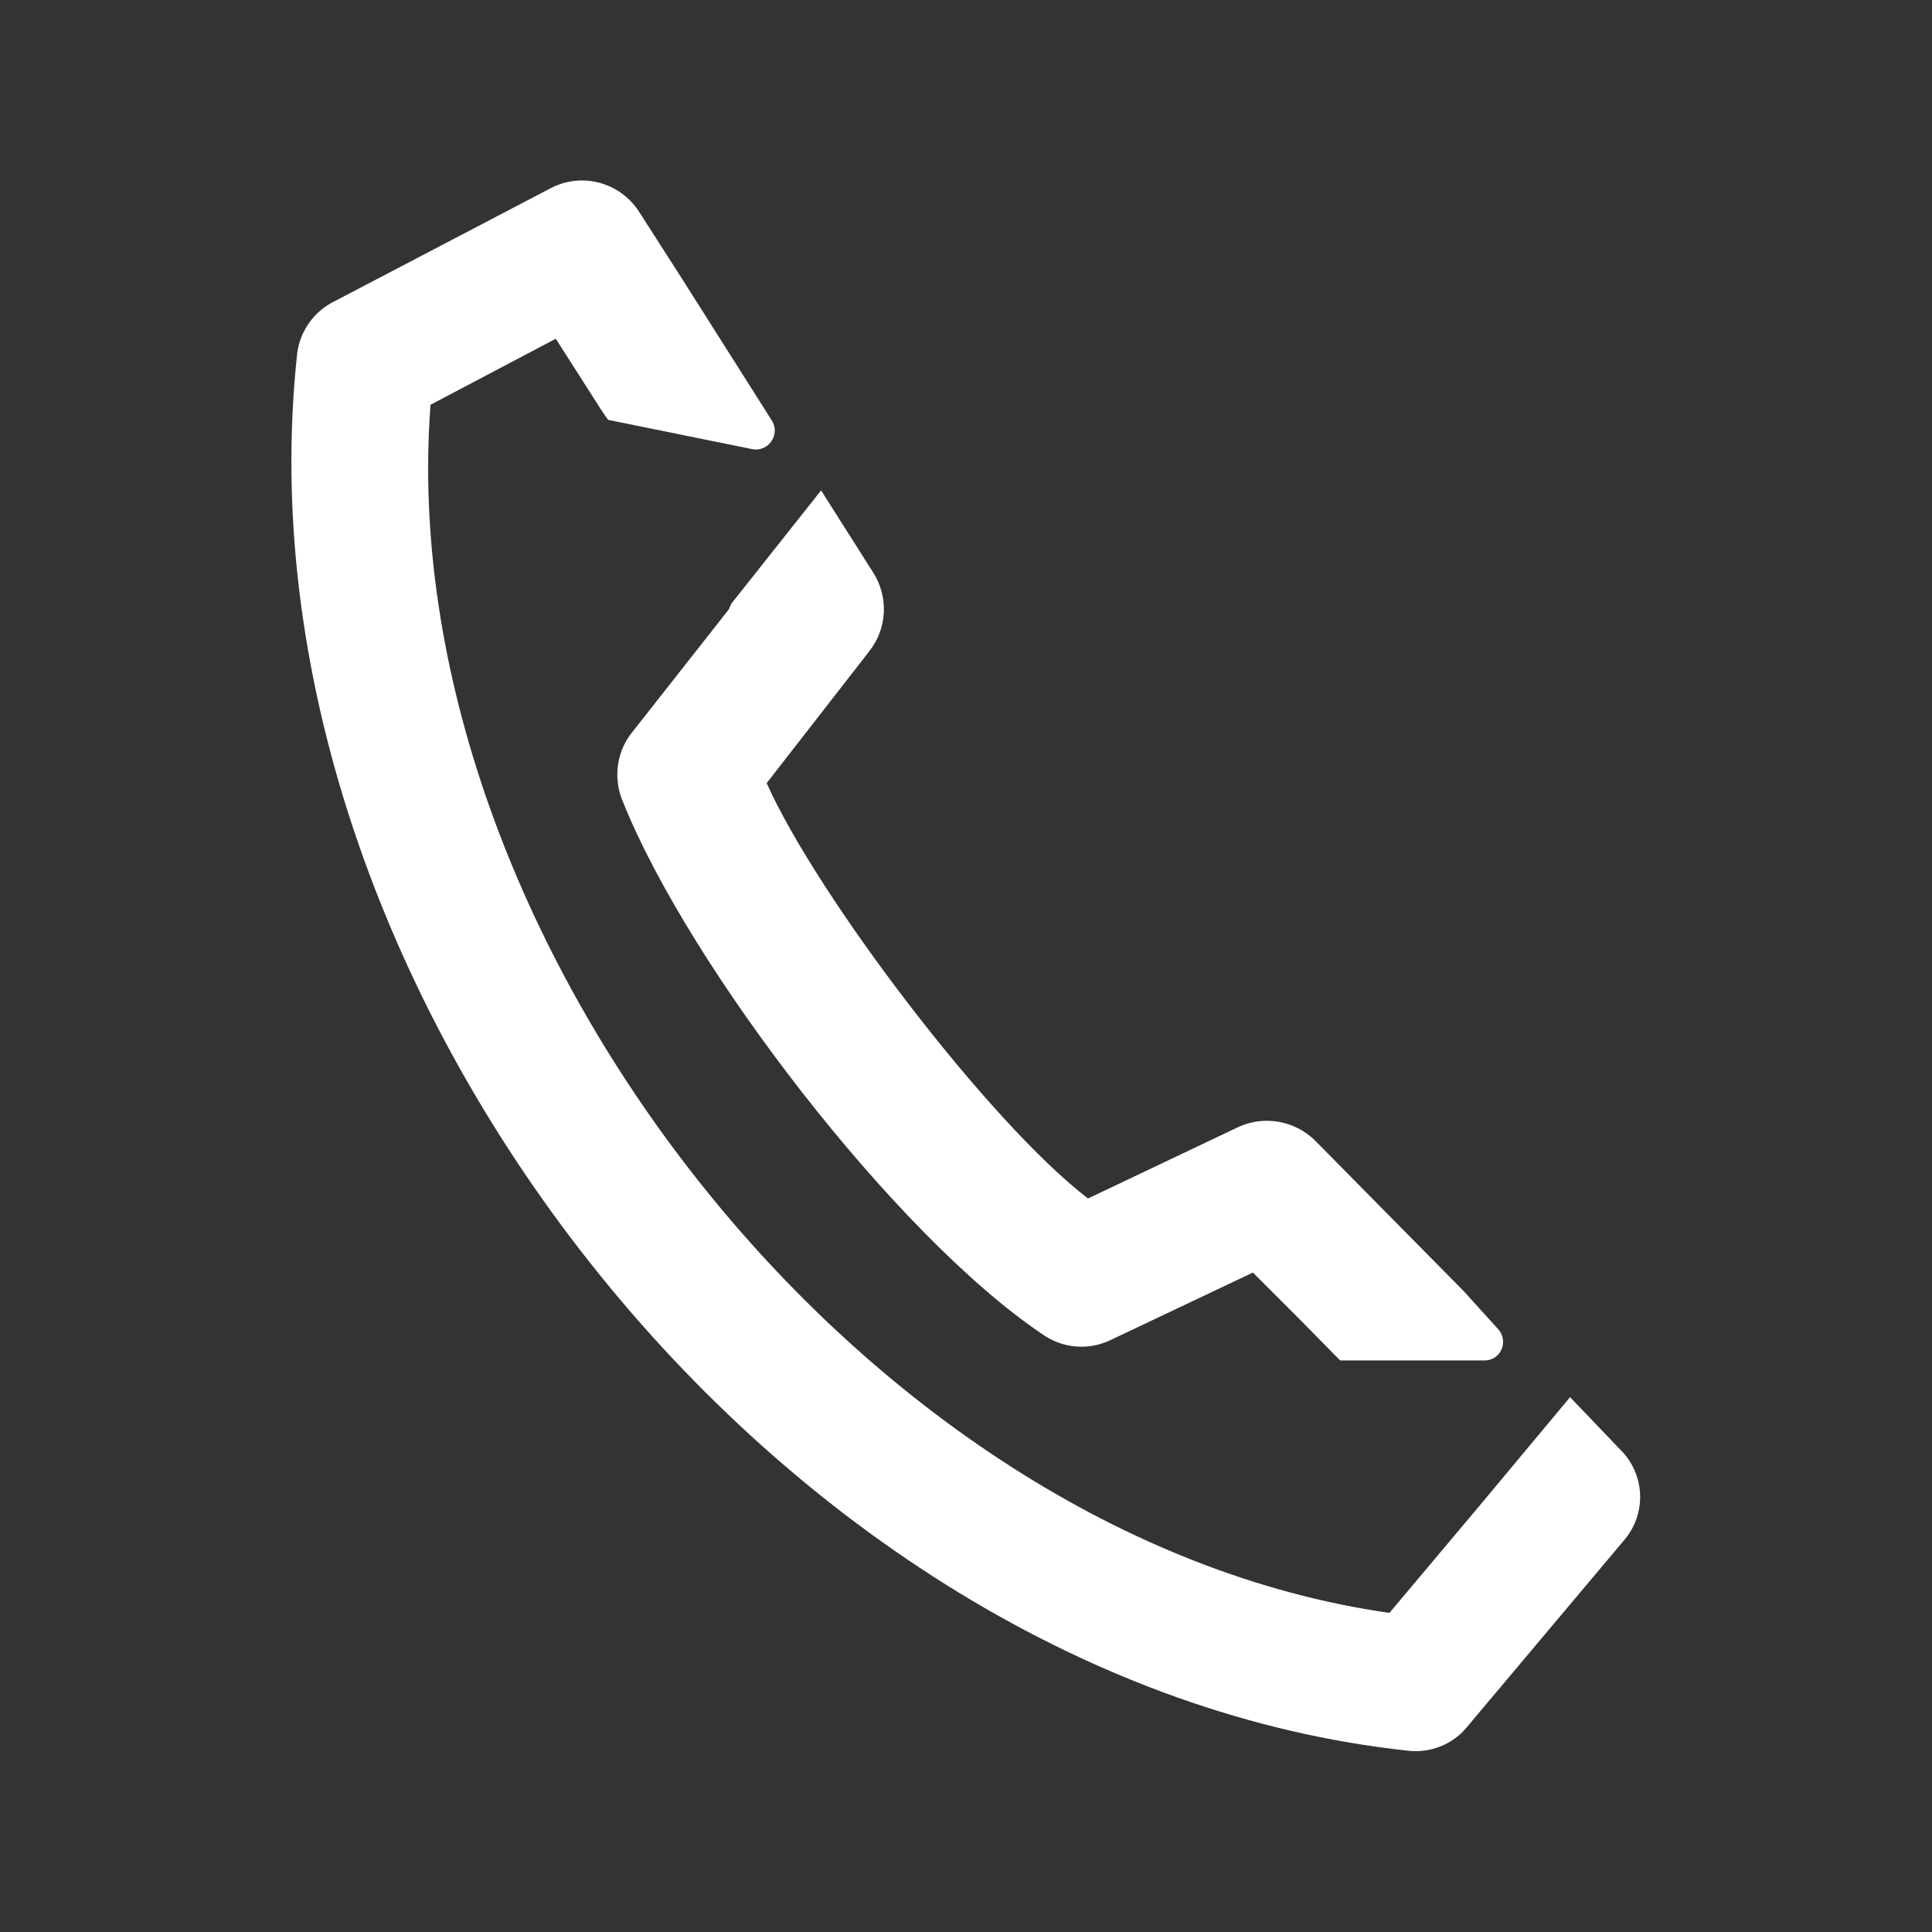 <?xml version="1.0" encoding="UTF-8"?>
<svg id="Layer_1" xmlns="http://www.w3.org/2000/svg" version="1.1" viewBox="0 0 60 60">
  <rect x="0" y="0" width="60" height="60" fill="#333333" stroke="none"/>
  <!-- Generator: Adobe Illustrator 29.8.1, SVG Export Plug-In . SVG Version: 2.1.1 Build 2)  -->
  <defs>
    <style>
      .st0 {
        fill: #fff;
      }
    </style>
  </defs>
  <path class="st0" d="M22.63,18.93l-3.06,3.89c-.44.61-.52,1.4-.22,2.09,2.04,5.09,8.46,13.45,13,16.51.6.44,1.4.53,2.09.22l4.47-2.12,1.43,1.43,1.28,1.3h4.49c.32,0,.57-.26.57-.58,0-.15-.06-.3-.17-.41l-1.06-1.17h0l-4.63-4.69c-.63-.6-1.55-.76-2.34-.41l-4.69,2.23c-3.06-2.34-8.41-9.38-9.98-12.9l3.19-4.1c.55-.7.6-1.66.13-2.42l-1.63-2.57-2.79,3.52-.08.18Z"/>
  <path class="st0" d="M50.31,45.01l-1.55-1.62-2.71,3.25h0l-2.9,3.45c-16.41-2.34-31.02-21.1-29.78-37.52l3.89-2.05,1.38,2.16.18.27h0l.07.09,4.48.91c.32.06.62-.16.68-.47.03-.14,0-.29-.08-.42l-2.8-4.42-1.34-2.09h0c-.59-.89-1.75-1.2-2.7-.72l-6.73,3.52c-.64.31-1.08.92-1.17,1.62-2.13,19.58,14.9,41.3,34.5,43.4.7.08,1.4-.2,1.84-.75l4.87-5.79c.71-.83.65-2.06-.13-2.82Z"/>
</svg>
